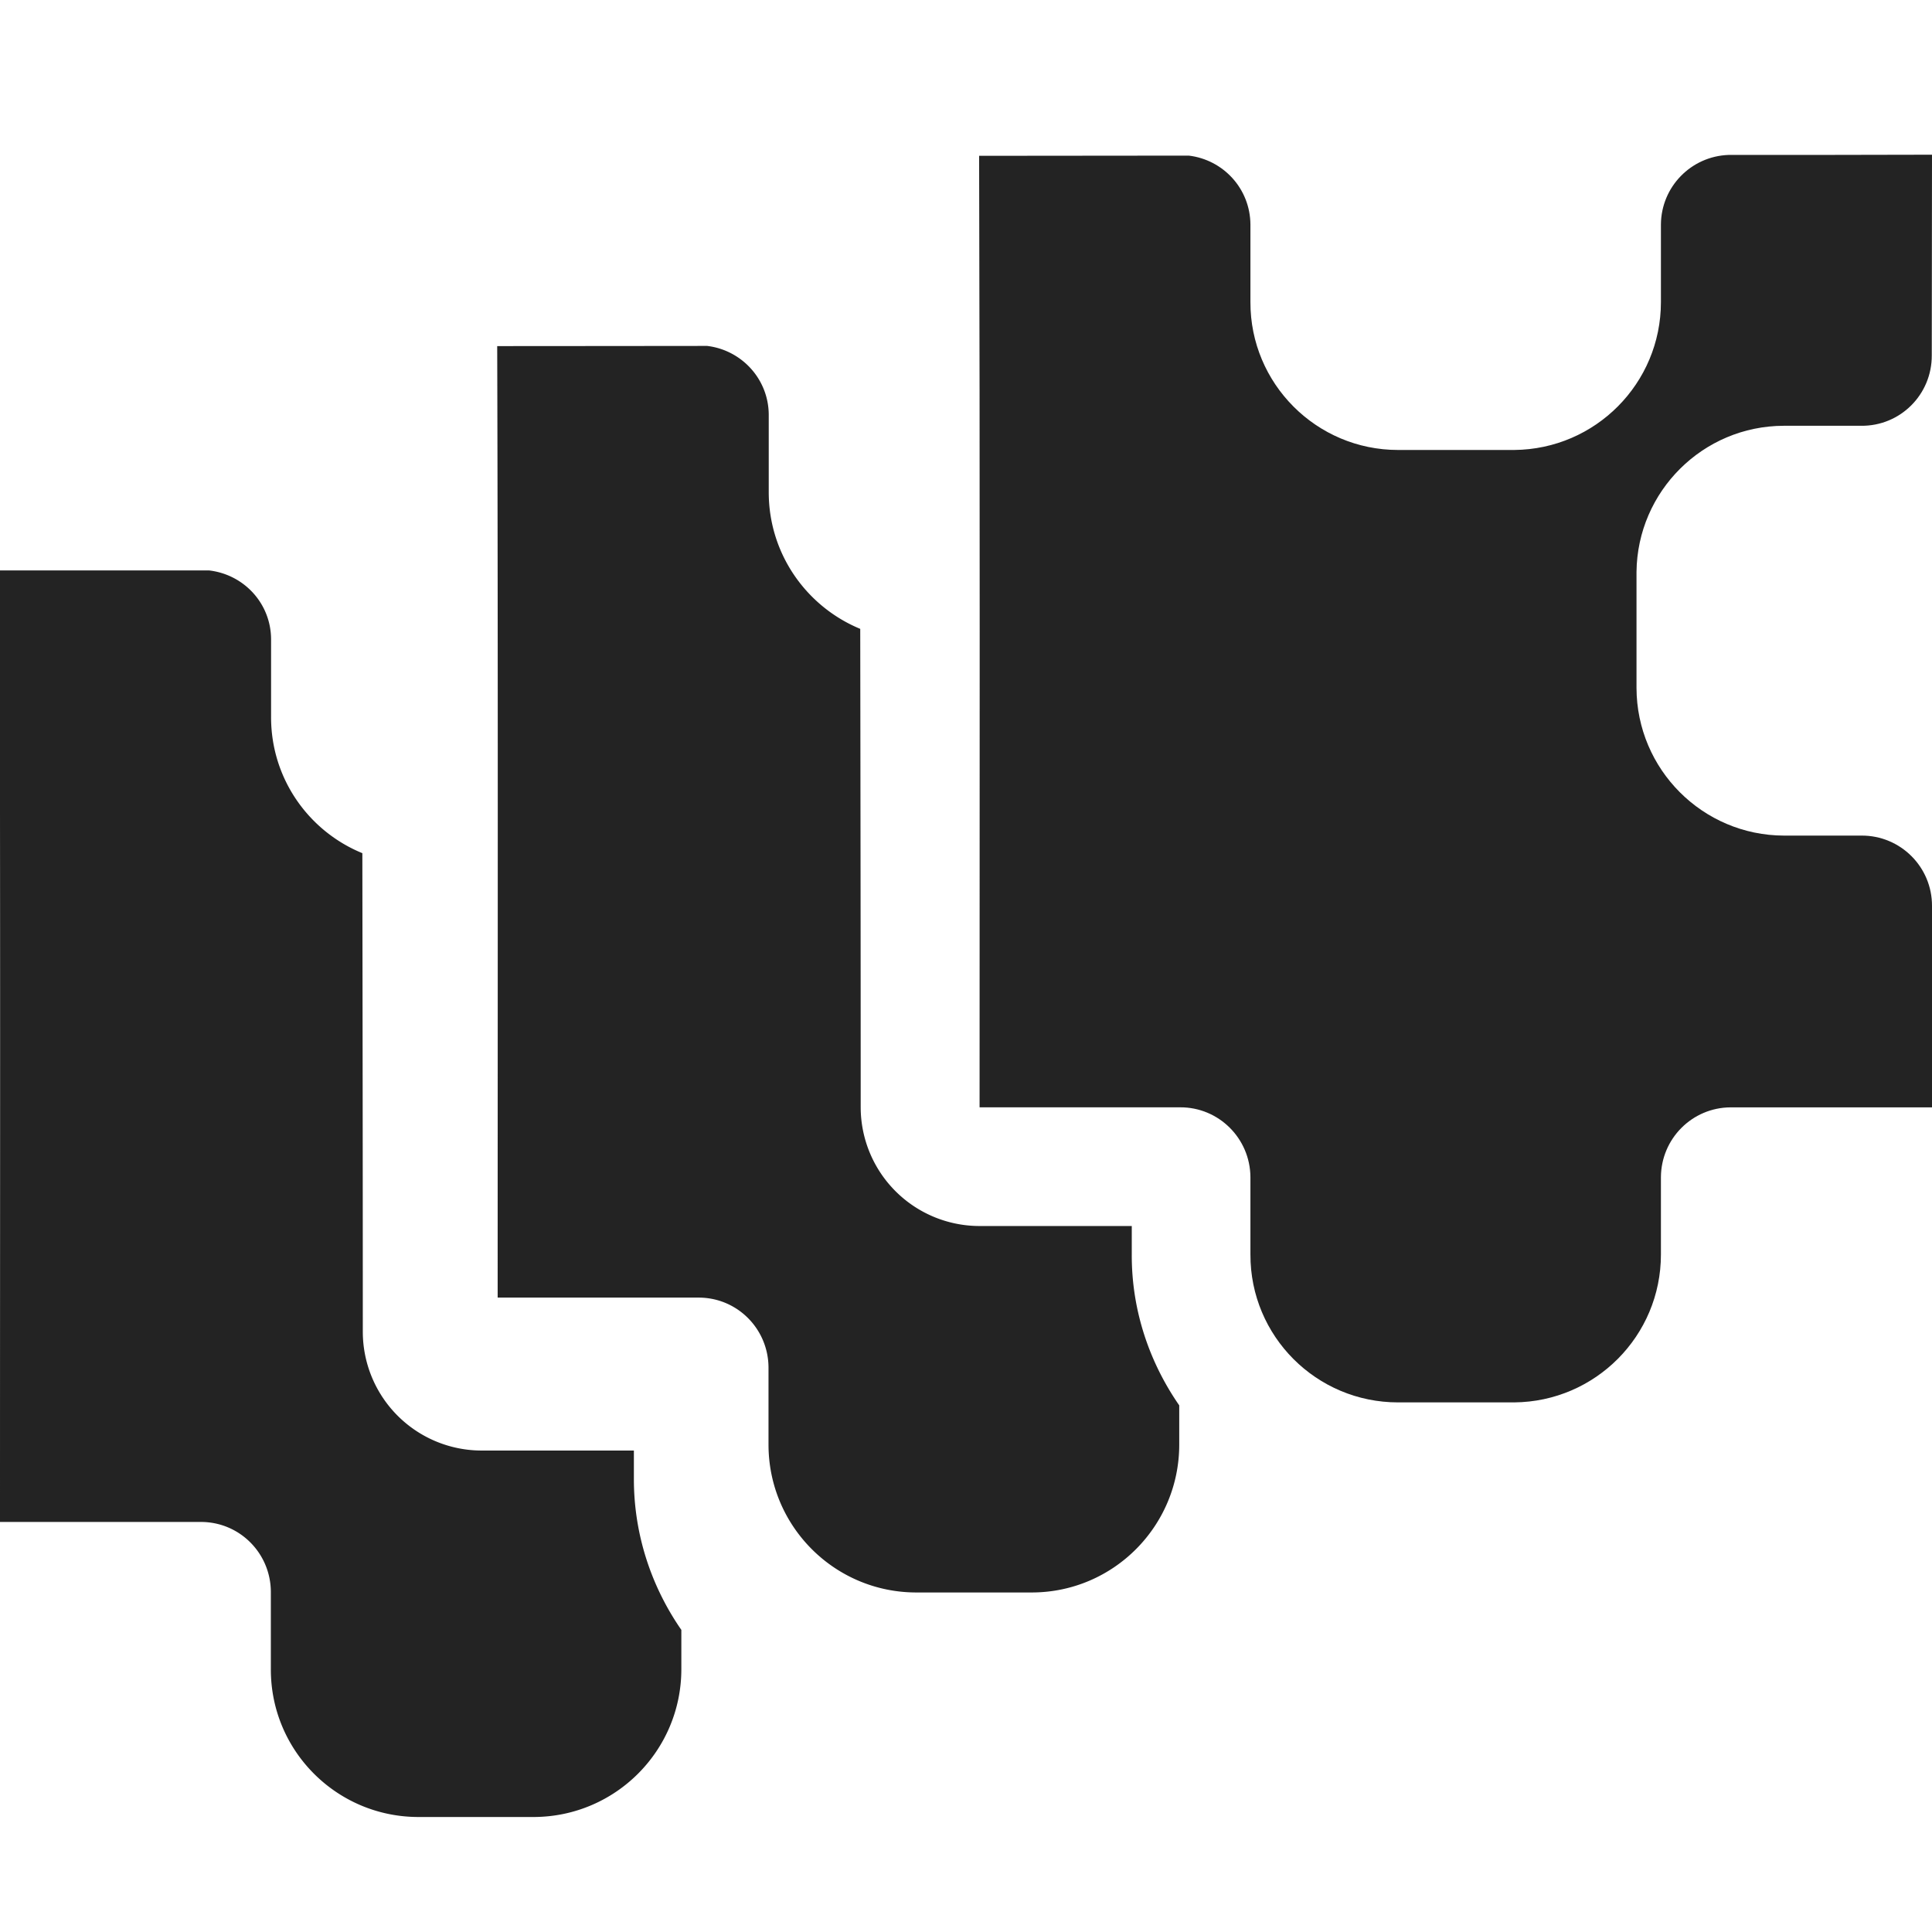 <?xml version="1.0" encoding="UTF-8" standalone="no"?>
<svg
   xmlns:dc="http://purl.org/dc/elements/1.1/"
   xmlns:cc="http://creativecommons.org/ns#"
   xmlns:rdf="http://www.w3.org/1999/02/22-rdf-syntax-ns#"
   xmlns:svg="http://www.w3.org/2000/svg"
   xmlns="http://www.w3.org/2000/svg"
   xmlns:sodipodi="http://sodipodi.sourceforge.net/DTD/sodipodi-0.dtd"
   xmlns:inkscape="http://www.inkscape.org/namespaces/inkscape"
   width="32"
   height="32"
   viewBox="0 0 8.467 8.467"
   version="1.1"
   id="svg8"
   inkscape:version="1.0.2-2 (e86c870879, 2021-01-15)"
   sodipodi:docname="props.svg"
   inkscape:export-filename="D:\DEV_SRC\RxOT\DuAEF_Duik\icons\w16\w16_props.png"
   inkscape:export-xdpi="48"
   inkscape:export-ydpi="48">
  <defs
     id="defs2">
    <style
       id="style857">.cls-1{fill:#e52120;}.cls-1,.cls-2,.cls-3,.cls-4,.cls-5{stroke:#000;stroke-miterlimit:10;stroke-width:1.2px;}.cls-2{fill:#6dbc88;}.cls-3{fill:#701034;}.cls-4{fill:#51aae0;}.cls-5{fill:none;}</style>
    <style
       id="style857-2">.cls-1{fill:#e52120;}.cls-1,.cls-2,.cls-3,.cls-4,.cls-5{stroke:#000;stroke-miterlimit:10;stroke-width:1.2px;}.cls-2{fill:#6dbc88;}.cls-3{fill:#701034;}.cls-4{fill:#51aae0;}.cls-5{fill:none;}</style>
  </defs>
  <sodipodi:namedview
     id="base"
     pagecolor="#ffffff"
     bordercolor="#666666"
     borderopacity="1.0"
     inkscape:pageopacity="0.0"
     inkscape:pageshadow="2"
     inkscape:zoom="11.313708"
     inkscape:cx="26.096412"
     inkscape:cy="8.9636313"
     inkscape:document-units="mm"
     inkscape:current-layer="svg8"
     showgrid="false"
     units="px"
     inkscape:window-width="3378"
     inkscape:window-height="1417"
     inkscape:window-x="973"
     inkscape:window-y="-8"
     inkscape:window-maximized="1"
     inkscape:document-rotation="0">
    <sodipodi:guide
       position="8.467,0"
       orientation="-32,0"
       id="guide854"
       inkscape:locked="false" />
    <sodipodi:guide
       position="8.467,8.467"
       orientation="0,-32"
       id="guide856"
       inkscape:locked="false" />
    <sodipodi:guide
       position="0,8.467"
       orientation="32,0"
       id="guide858"
       inkscape:locked="false" />
  </sodipodi:namedview>
  <style
     type="text/css"
     id="style815">
	.st0{fill:#00005B;}
	.st1{fill:#9999FF;}
</style>
  <style
     type="text/css"
     id="style815-2">
	.st0{fill:#00005B;}
	.st1{fill:#9999FF;}
</style>
  <path
     id="path837"
     style="fill:#232323;fill-opacity:1;stroke:none;stroke-width:0.204px;stroke-miterlimit:10"
     d="m 3.099,1.516 c -0.307,3.563e-4 -0.609,5.957e-4 -0.92,7.673e-4 0.004,1.39 0.002,2.78 0.002,4.17 h 0.879 c 0.17,-9.443e-4 0.307,0.136 0.308,0.306 V 6.331 C 3.368,6.689 3.658,6.979 4.016,6.979 H 4.525 C 4.881,6.977 5.168,6.687 5.168,6.331 V 6.159 C 5.037,5.97 4.959,5.742 4.96,5.498 V 5.373 H 4.293 A 0.521,0.521 0 0 1 3.772,4.853 c 0,-0.699 -0.001,-1.398 -0.002,-2.097 C 3.535,2.659 3.369,2.428 3.369,2.157 V 1.817 C 3.368,1.661 3.25,1.534 3.099,1.516 Z" />
  <path
     style="fill:#232323;fill-opacity:1;stroke:none;stroke-width:0.204px;stroke-miterlimit:10"
     d="M 8.467,0.678 C 8.17,0.679 7.871,0.679 7.575,0.679 7.411,0.685 7.28,0.819 7.279,0.984 V 1.324 c 1.1e-5,0.356 -0.287,0.645 -0.643,0.648 H 6.127 C 5.769,1.972 5.479,1.681 5.48,1.324 V 0.984 C 5.479,0.827 5.361,0.7 5.21,0.682 c -0.307,3.5631e-4 -0.609,6.8958e-4 -0.919,8.5906e-4 0.004,1.39 0.002,2.78 0.002,4.17 H 5.172 C 5.341,4.852 5.479,4.989 5.48,5.159 V 5.498 C 5.479,5.856 5.769,6.146 6.127,6.146 h 0.509 c 0.356,-0.003 0.643,-0.292 0.643,-0.648 V 5.159 C 7.28,4.99 7.416,4.854 7.584,4.853 H 8.467 V 3.971 C 8.468,3.8 8.329,3.661 8.158,3.662 H 7.818 C 7.462,3.661 7.173,3.372 7.172,3.015 V 2.506 C 7.176,2.153 7.463,1.867 7.817,1.866 h 0.339 c 0.172,0.002 0.311,-0.137 0.31,-0.309 z"
     id="path839"
     inkscape:connector-curvature="0" />
  <path
     id="path843"
     style="fill:#232323;fill-opacity:1;stroke:none;stroke-width:0.204px;stroke-miterlimit:10"
     d="M 0.917,2.5 C 0.61,2.5 0.308,2.5 -0.002,2.5 0.002,3.89 -2.73333e-6,5.28 -2.73333e-6,6.67 H 0.879 c 0.17,-9.443e-4 0.307,0.136 0.308,0.306 v 0.339 c -9.443e-4,0.358 0.289,0.648 0.647,0.648 h 0.509 c 0.356,-0.003 0.643,-0.292 0.643,-0.648 V 7.143 C 2.855,6.954 2.778,6.726 2.778,6.482 V 6.357 H 2.111 A 0.521,0.521 0 0 1 1.59,5.836 c 0,-0.699 -0.001,-1.398 -0.002,-2.097 C 1.353,3.643 1.187,3.412 1.188,3.141 V 2.801 C 1.187,2.644 1.069,2.518 0.917,2.5 Z" />
</svg>
